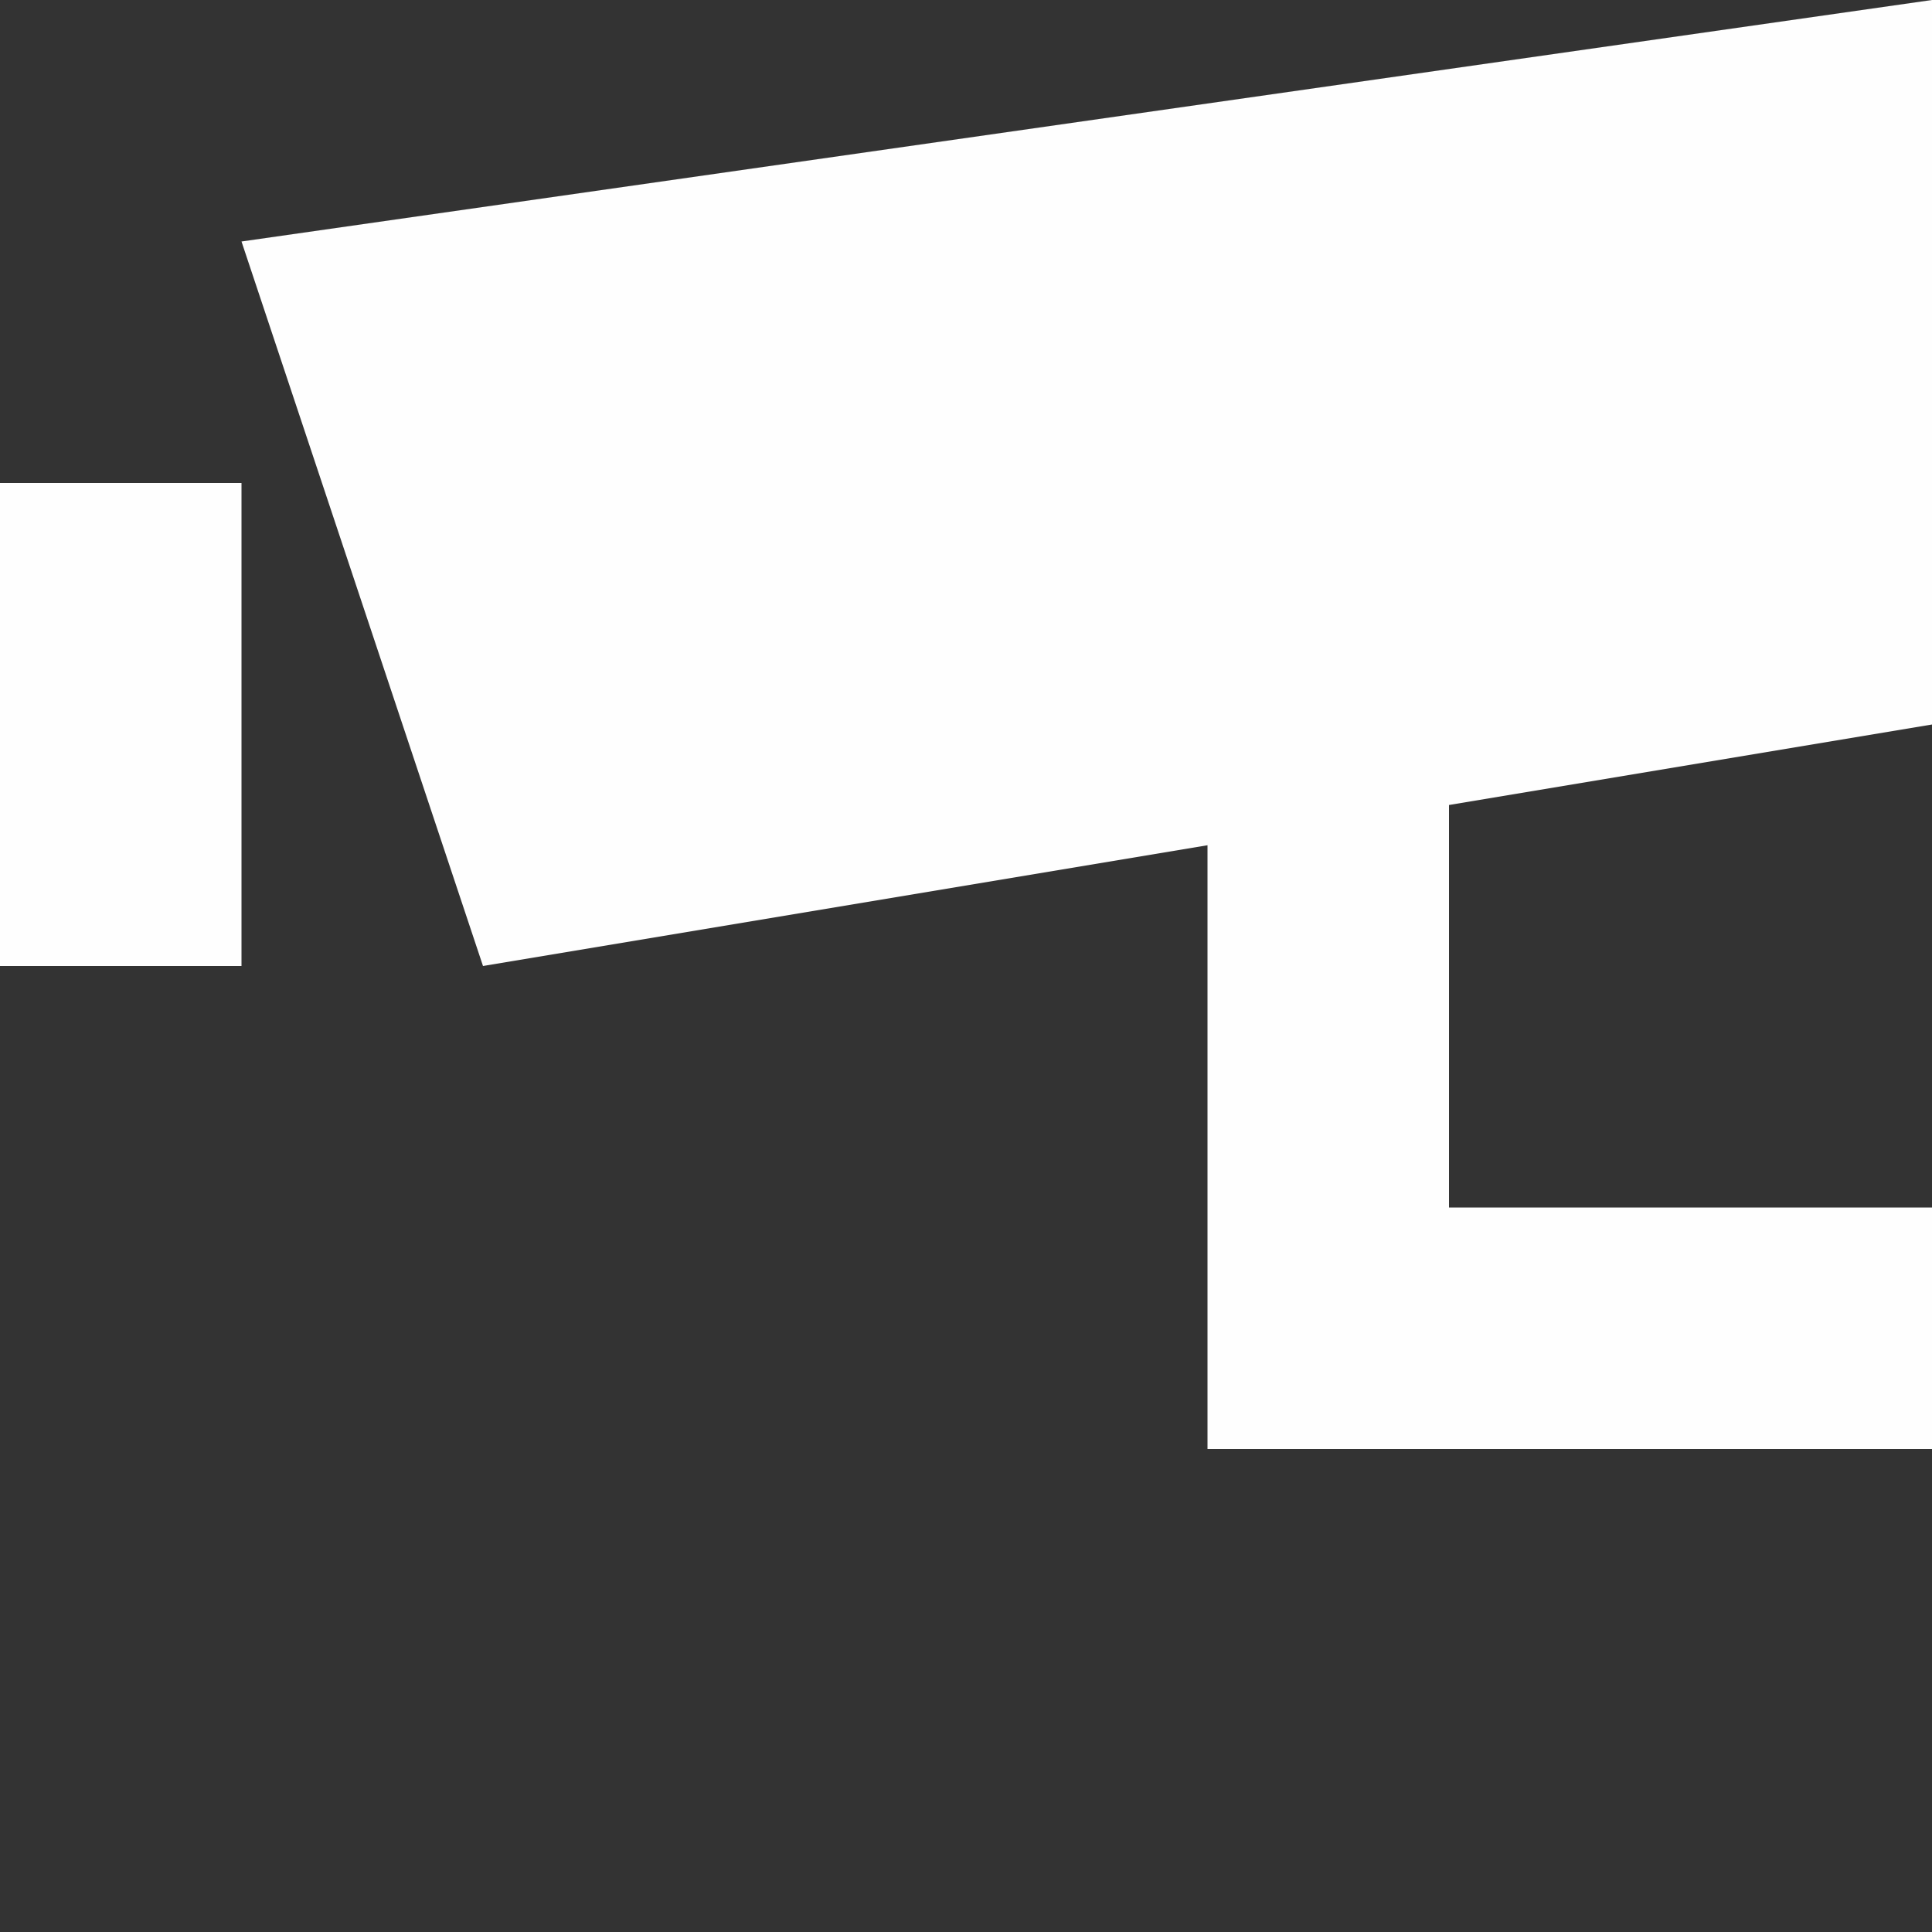 <svg xmlns="http://www.w3.org/2000/svg" width="8" height="8" viewBox="0 0 8 8"><rect x="0" y="0" width="8" height="8" fill="#333333" stroke="none"/><path fill="#fefefe" d="M2 4L1 1l7-1v3m0 2v1H5V3h1v2M0 4V2h1v2"/></svg>